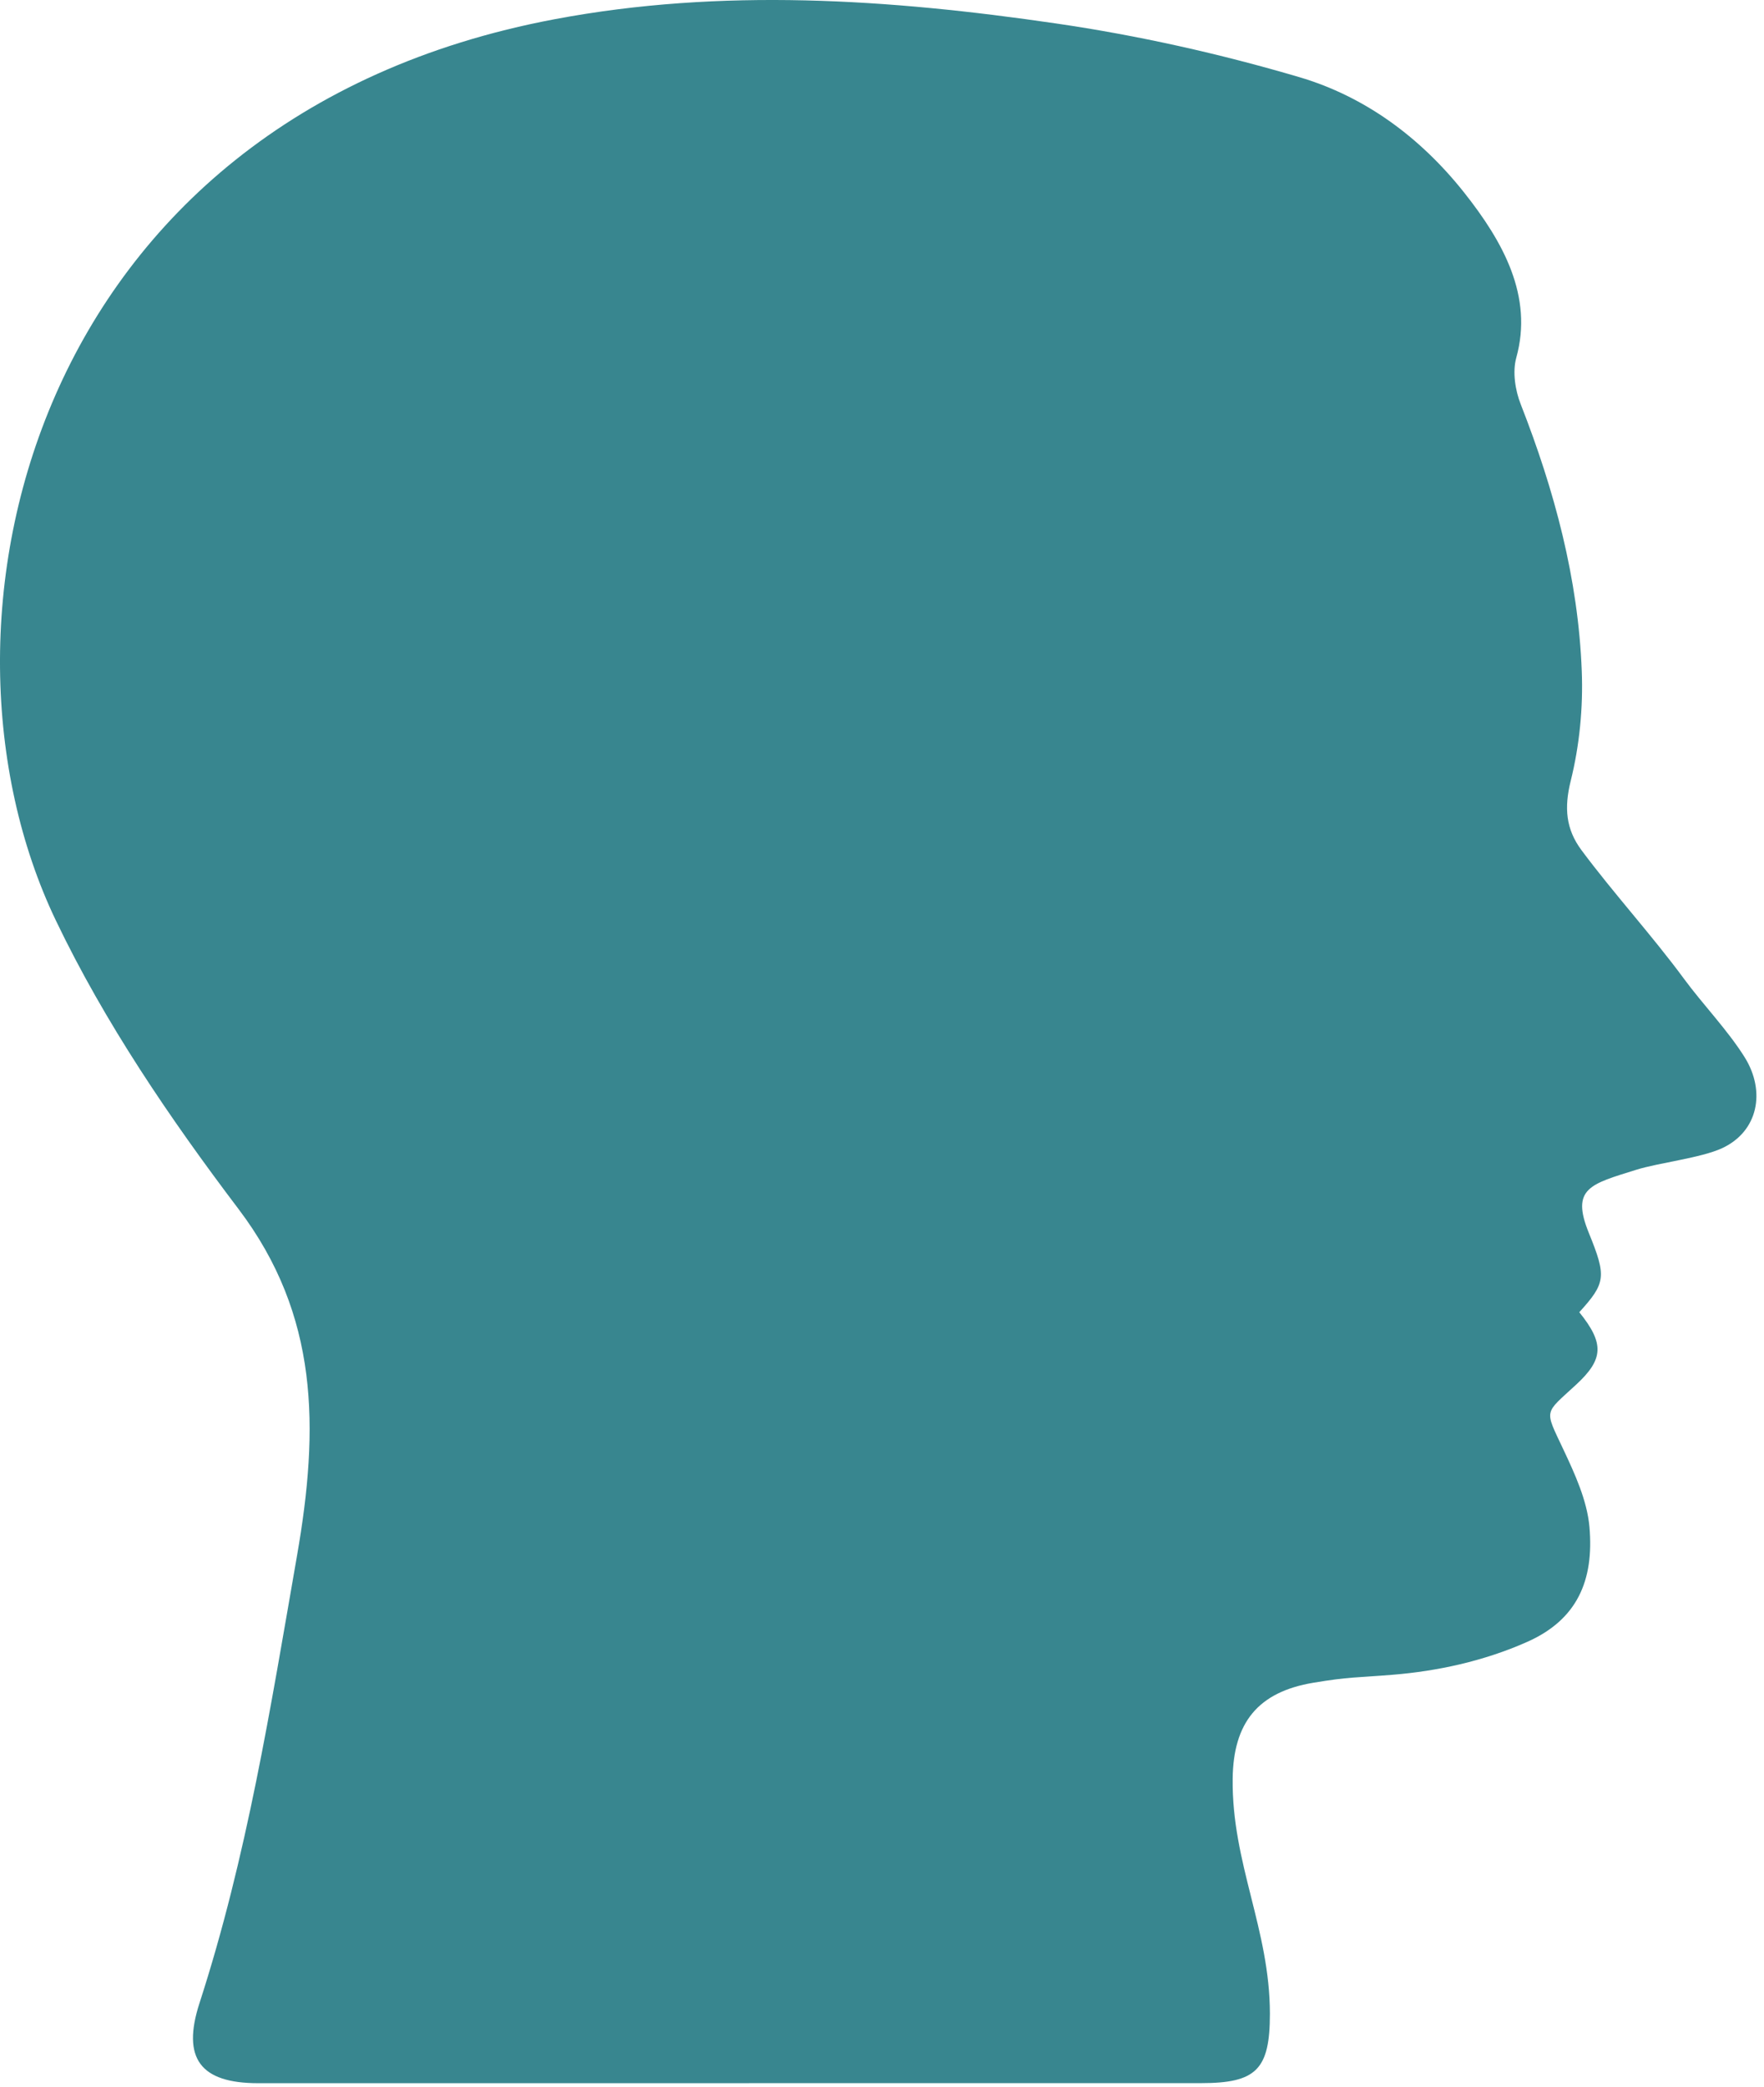 <svg xmlns="http://www.w3.org/2000/svg" viewBox="0 0 208 246" fill="none"><path d="M186.22 154.688C189.194 158.371 189.084 160.234 185.862 163.215C182.055 166.737 182.077 166.05 184.328 170.836C185.701 173.751 187.141 176.878 187.418 180.005C187.974 186.348 185.942 190.943 180.09 193.545C174.931 195.839 169.437 197 164.249 197.424C159.902 197.782 159.142 197.651 154.86 198.367C148.343 199.455 145.42 203.065 145.347 209.699C145.238 219.658 149.731 227.425 149.739 237.384C149.739 243.967 148.146 245.567 141.621 245.567C109.187 245.567 62.864 245.567 30.43 245.574C23.635 245.574 21.414 242.659 23.518 236.149C29.13 218.825 31.892 201.362 35.026 183.367C37.642 168.337 37.613 155.061 28.129 142.53C20.033 131.841 12.332 120.523 6.567 108.467C-10.187 73.44 3.615 13.899 65.392 2.267C85.105 -1.445 104.869 -0.108 124.509 2.764C134.183 4.174 143.82 6.329 153.194 9.091C160.961 11.378 167.493 16.215 172.623 22.674C177.248 28.505 180.806 34.92 178.789 42.175C178.329 43.849 178.665 46.011 179.323 47.677C183.29 57.811 186.096 68.223 186.512 79.11C186.68 83.413 186.249 87.87 185.212 92.042C184.423 95.213 184.627 97.734 186.483 100.226C190.246 105.289 194.827 110.301 198.568 115.387C200.796 118.419 203.748 121.466 205.736 124.659C208.22 128.663 207.321 133.368 203.069 135.348C200.57 136.51 195.587 137.065 192.935 137.898C187.542 139.586 185.19 140.061 187.352 145.358C189.435 150.48 189.354 151.24 186.22 154.688Z" fill="#38868F"></path></svg>